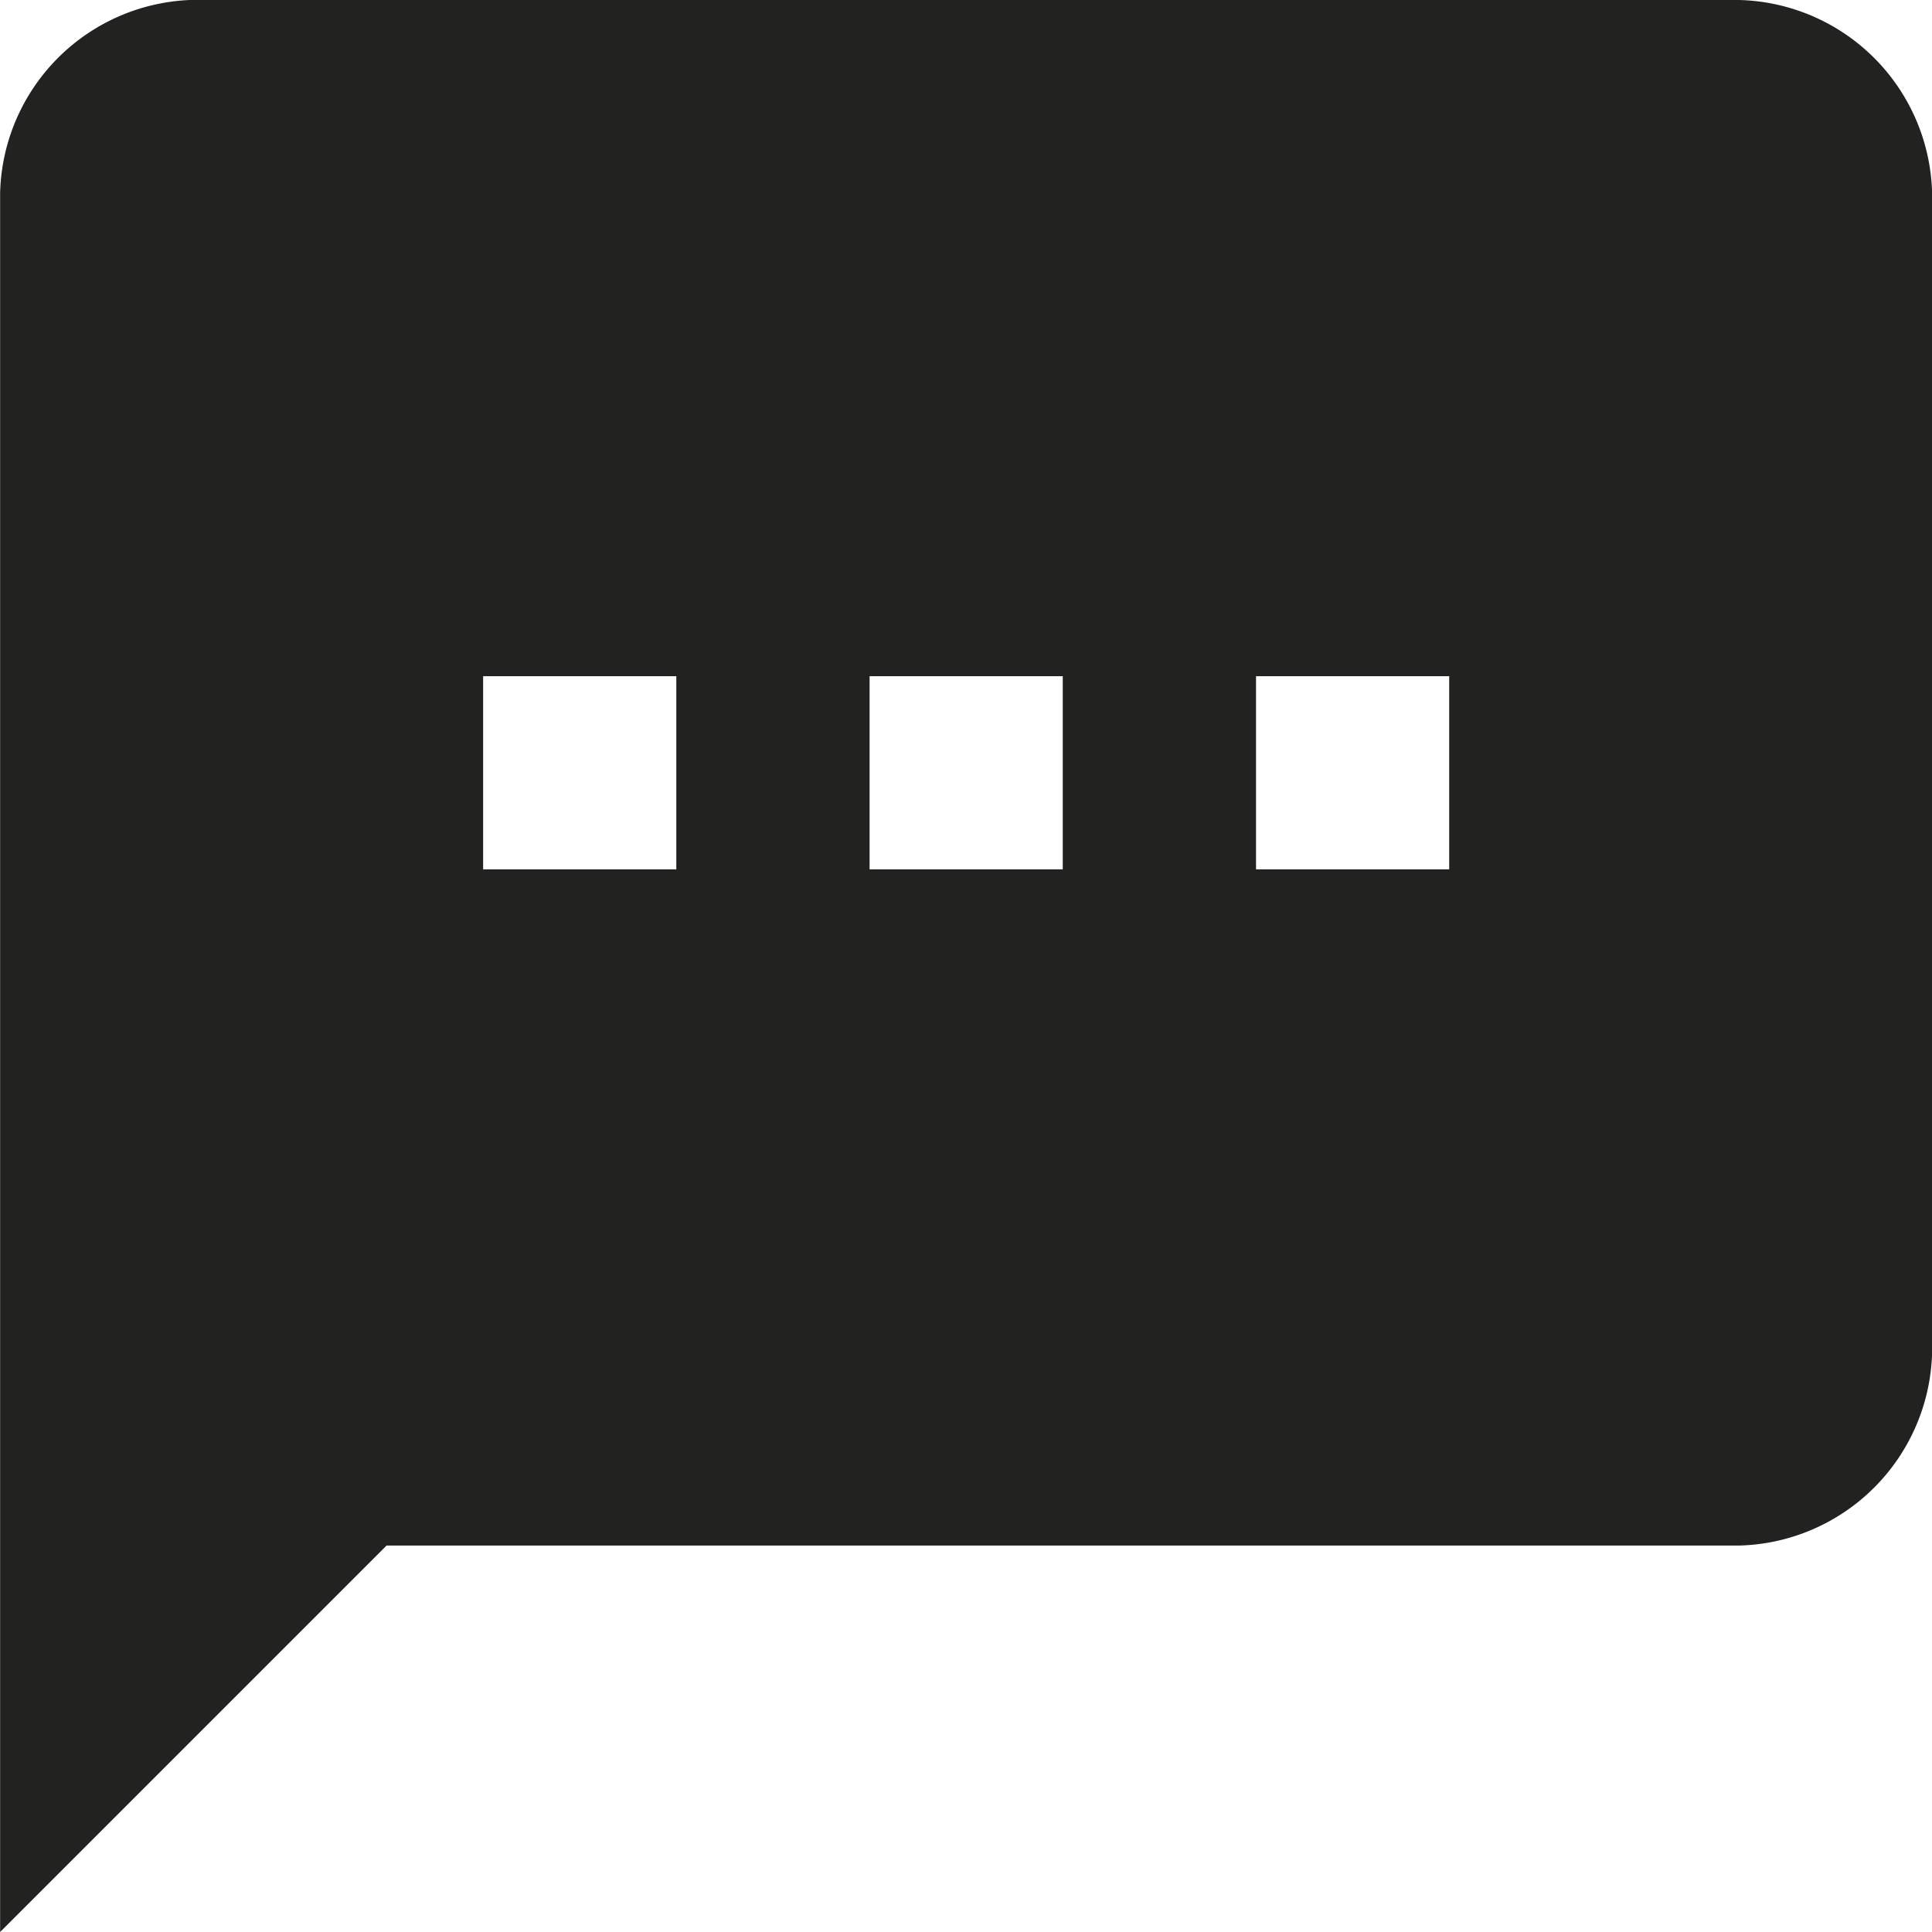 <svg xmlns="http://www.w3.org/2000/svg" width="17.443" height="17.443"><path d="M15.7 0a1.788 1.788 0 011.744 1.744V12.21a1.788 1.788 0 01-1.744 1.744H3.49L.001 17.443v-15.7A1.788 1.788 0 011.745-.001zM6.106 7.849V6.105H4.362v1.744zm3.489 0V6.105H7.851v1.744zm3.489 0V6.105H11.34v1.744z" fill="#222221"/></svg>